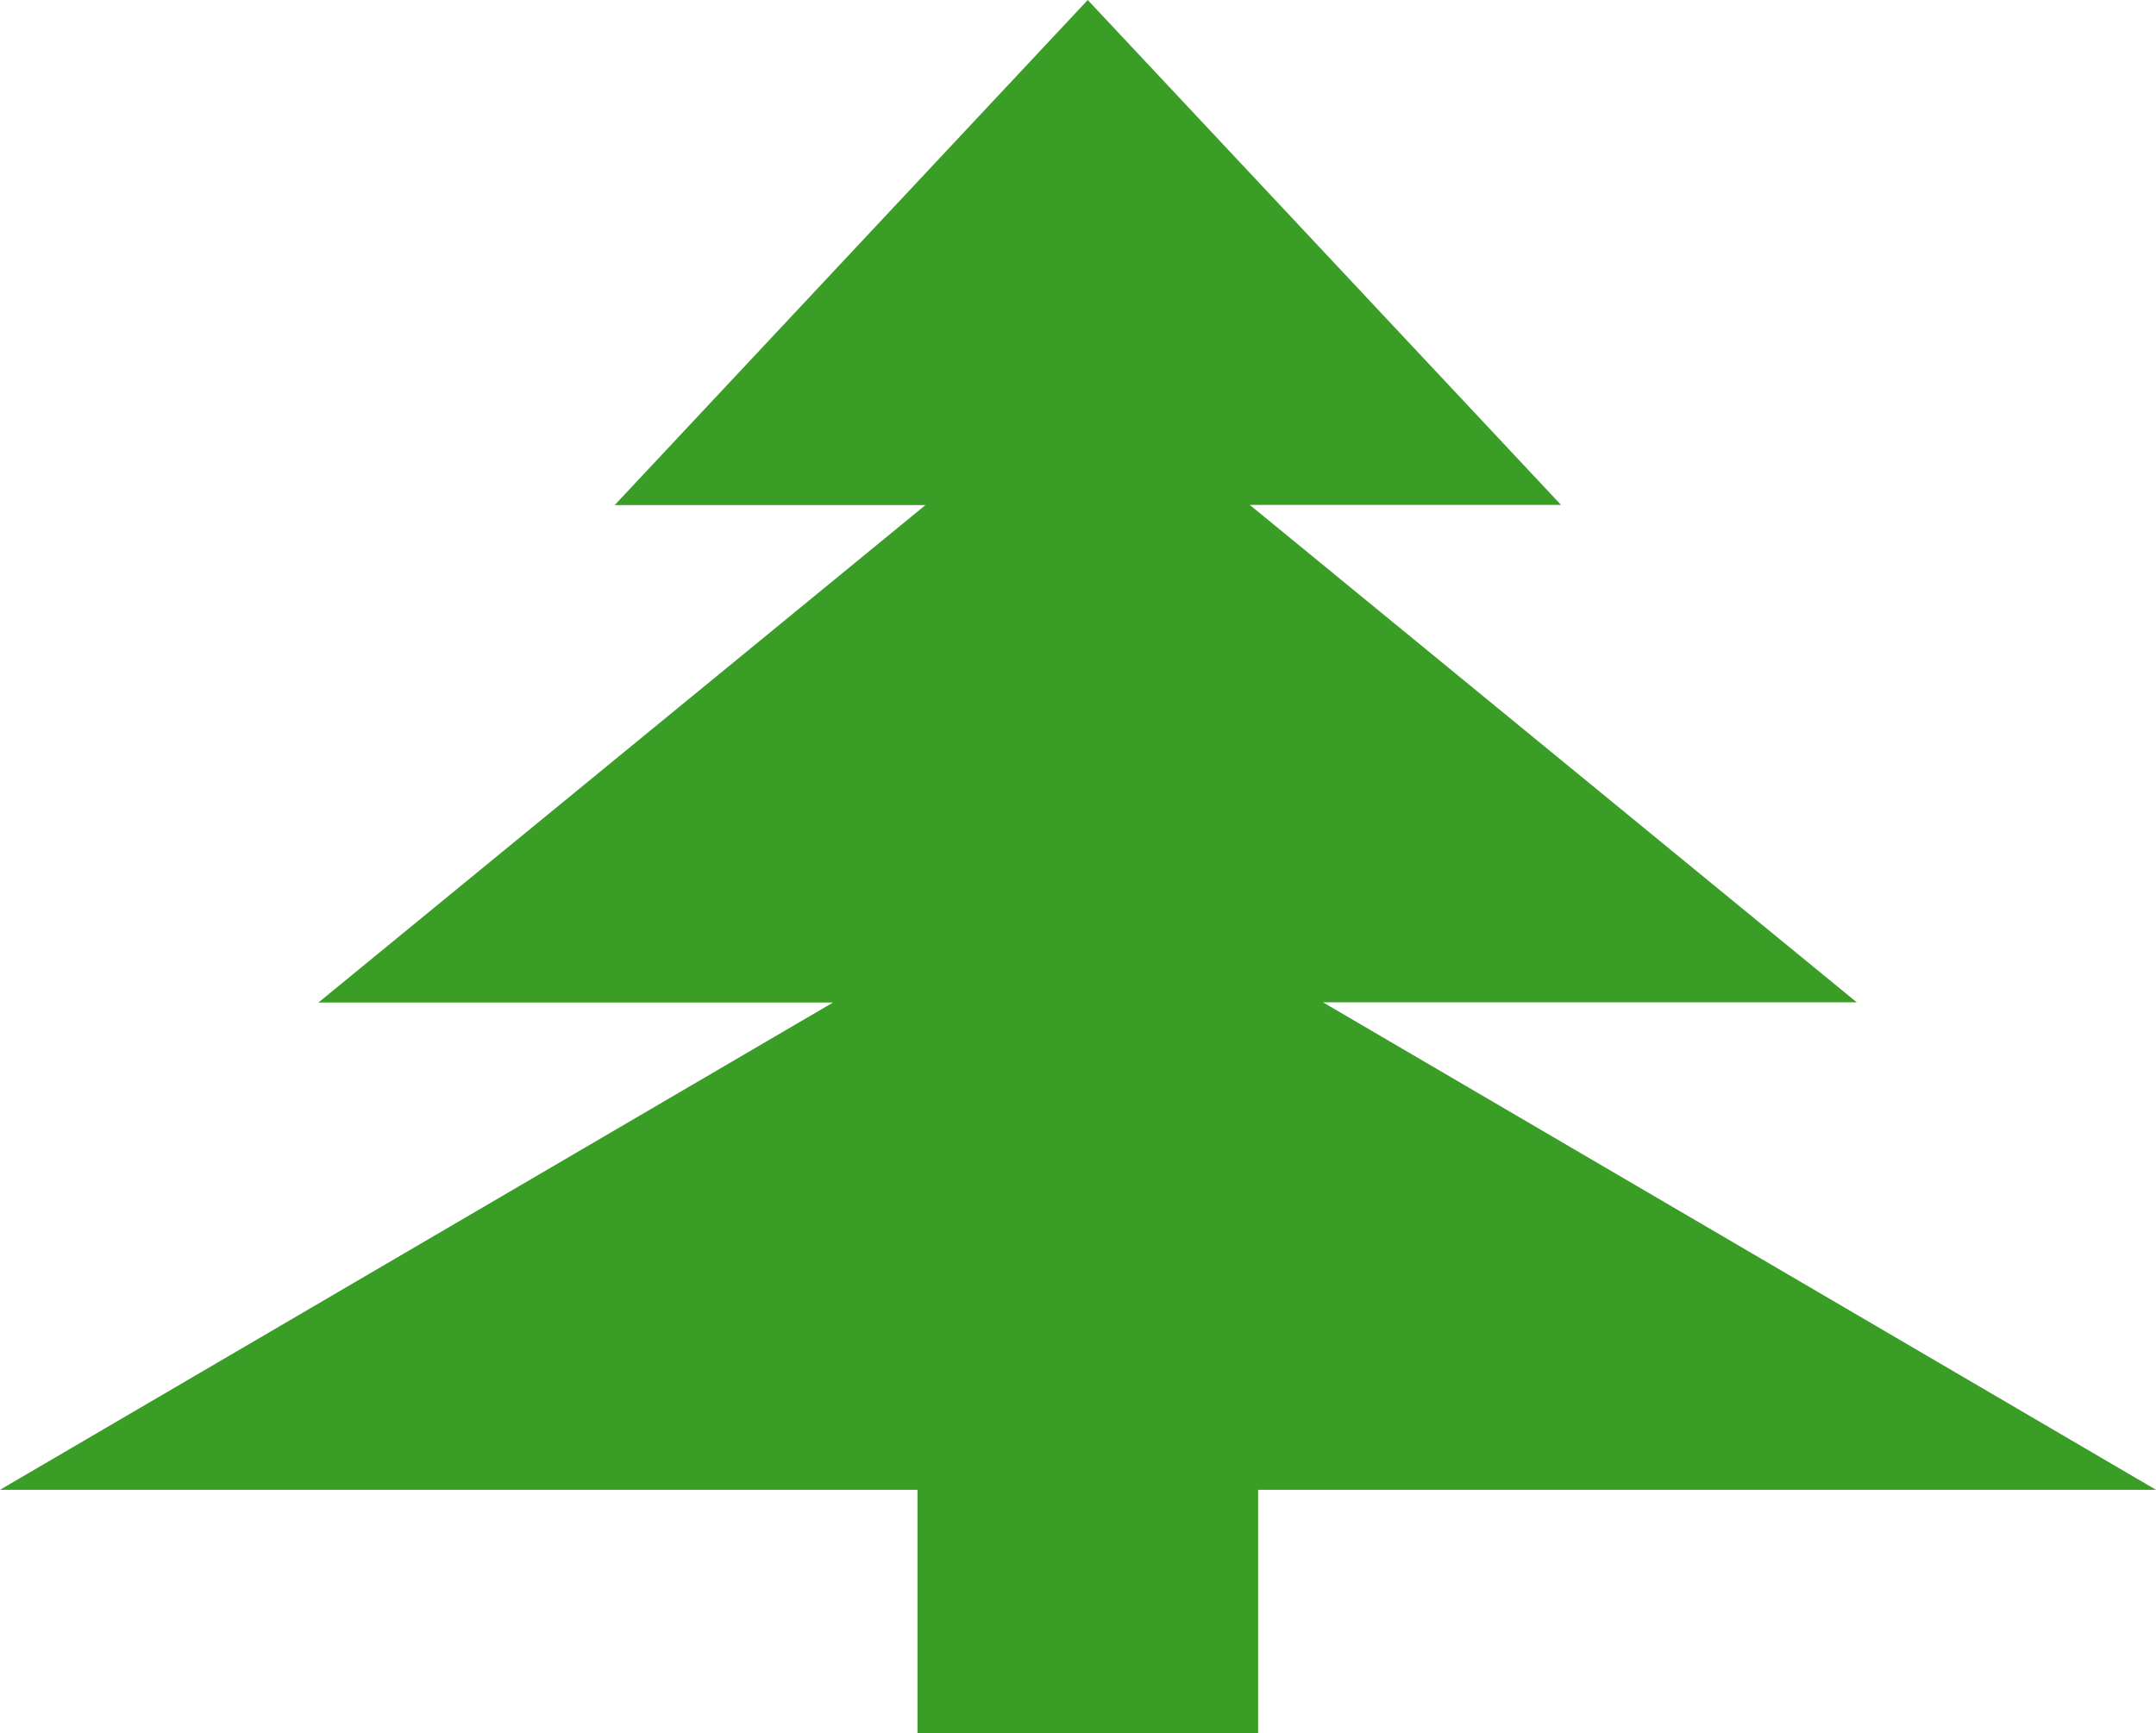 <svg xmlns="http://www.w3.org/2000/svg" width="21.666" height="17.423" viewBox="0 0 21.666 17.423">
  <path id="パス_42799" data-name="パス 42799" d="M10.931,0,6.177,5.077H9.3l-6.1,5H8.371L0,14.975H9.22v2.448h3.423V14.975h9.023l-8.371-4.9h5.364l-6.1-5h3.128Z" transform="translate(0 0)" fill="#399d26"/>
</svg>
